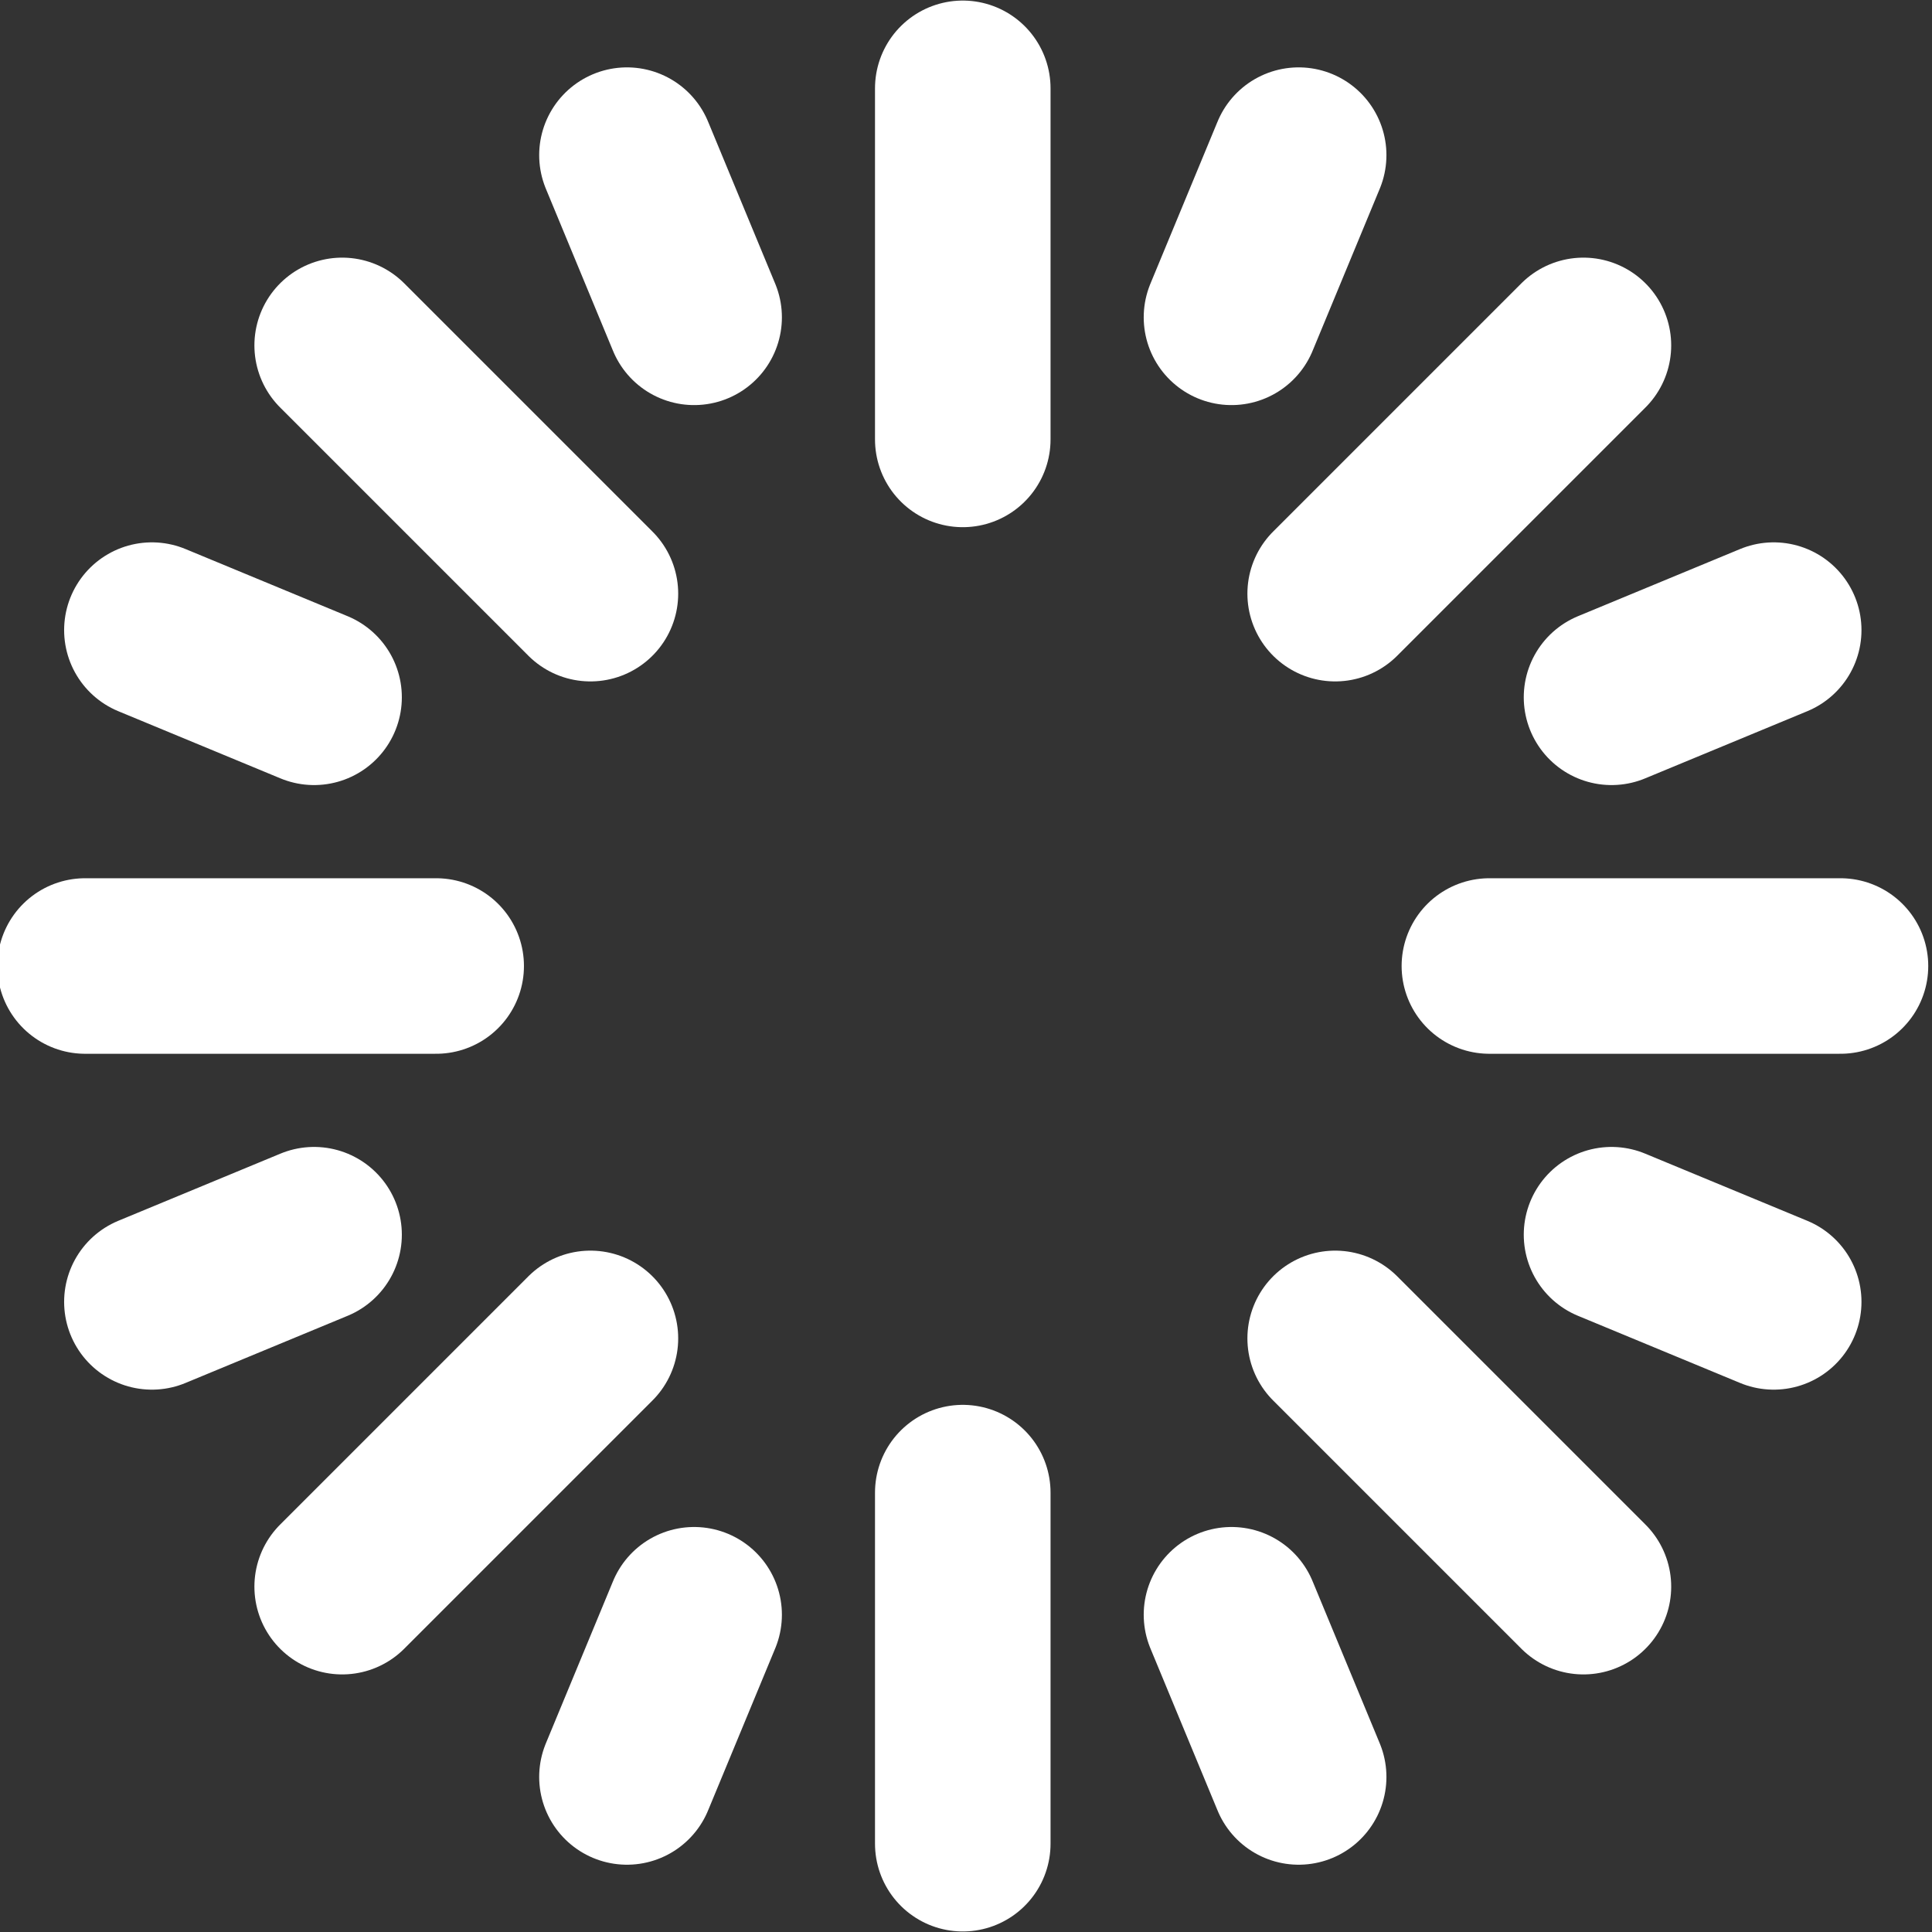 <svg width="1200" height="1200" viewBox="0 0 1200 1200" fill="none" xmlns="http://www.w3.org/2000/svg">
<rect x="0" y="0" width="1200" height="1200" fill="#333333" stroke="none"/>
<g clip-path="url(#clip0_1620_6609)">
<path d="M597.996 54.867V272.926" stroke="white" stroke-width="109.03" stroke-linecap="round" stroke-linejoin="round"/>
<path d="M983.493 214.535L829.3 368.726" stroke="white" stroke-width="109.03" stroke-linecap="round" stroke-linejoin="round"/>
<path d="M1143.15 600.004H925.086" stroke="white" stroke-width="109.03" stroke-linecap="round" stroke-linejoin="round"/>
<path d="M983.493 985.498L829.3 831.305" stroke="white" stroke-width="109.03" stroke-linecap="round" stroke-linejoin="round"/>
<path d="M597.996 1145.15V927.094" stroke="white" stroke-width="109.03" stroke-linecap="round" stroke-linejoin="round"/>
<path d="M212.53 985.498L366.722 831.305" stroke="white" stroke-width="109.03" stroke-linecap="round" stroke-linejoin="round"/>
<path d="M52.858 600.004H270.918" stroke="white" stroke-width="109.03" stroke-linecap="round" stroke-linejoin="round"/>
<path d="M212.53 214.535L366.722 368.726" stroke="white" stroke-width="109.03" stroke-linecap="round" stroke-linejoin="round"/>
<path d="M389.412 96.361L431.135 197.092" stroke="white" stroke-width="109.03" stroke-linecap="round" stroke-linejoin="round"/>
<path d="M94.344 391.379L195.075 433.105" stroke="white" stroke-width="109.03" stroke-linecap="round" stroke-linejoin="round"/>
<path d="M94.344 808.622L195.075 766.898" stroke="white" stroke-width="109.03" stroke-linecap="round" stroke-linejoin="round"/>
<path d="M389.412 1103.69L431.135 1002.96" stroke="white" stroke-width="109.03" stroke-linecap="round" stroke-linejoin="round"/>
<path d="M806.622 1103.69L764.896 1002.96" stroke="white" stroke-width="109.03" stroke-linecap="round" stroke-linejoin="round"/>
<path d="M1101.68 808.622L1000.95 766.898" stroke="white" stroke-width="109.03" stroke-linecap="round" stroke-linejoin="round"/>
<path d="M1101.68 391.379L1000.95 433.105" stroke="white" stroke-width="109.03" stroke-linecap="round" stroke-linejoin="round"/>
<path d="M806.622 96.361L764.896 197.092" stroke="white" stroke-width="109.03" stroke-linecap="round" stroke-linejoin="round"/>
</g>
<defs>
<clipPath id="clip0_1620_6609">
<rect width="1200" height="1200" fill="white"/>
</clipPath>
</defs>
</svg>
